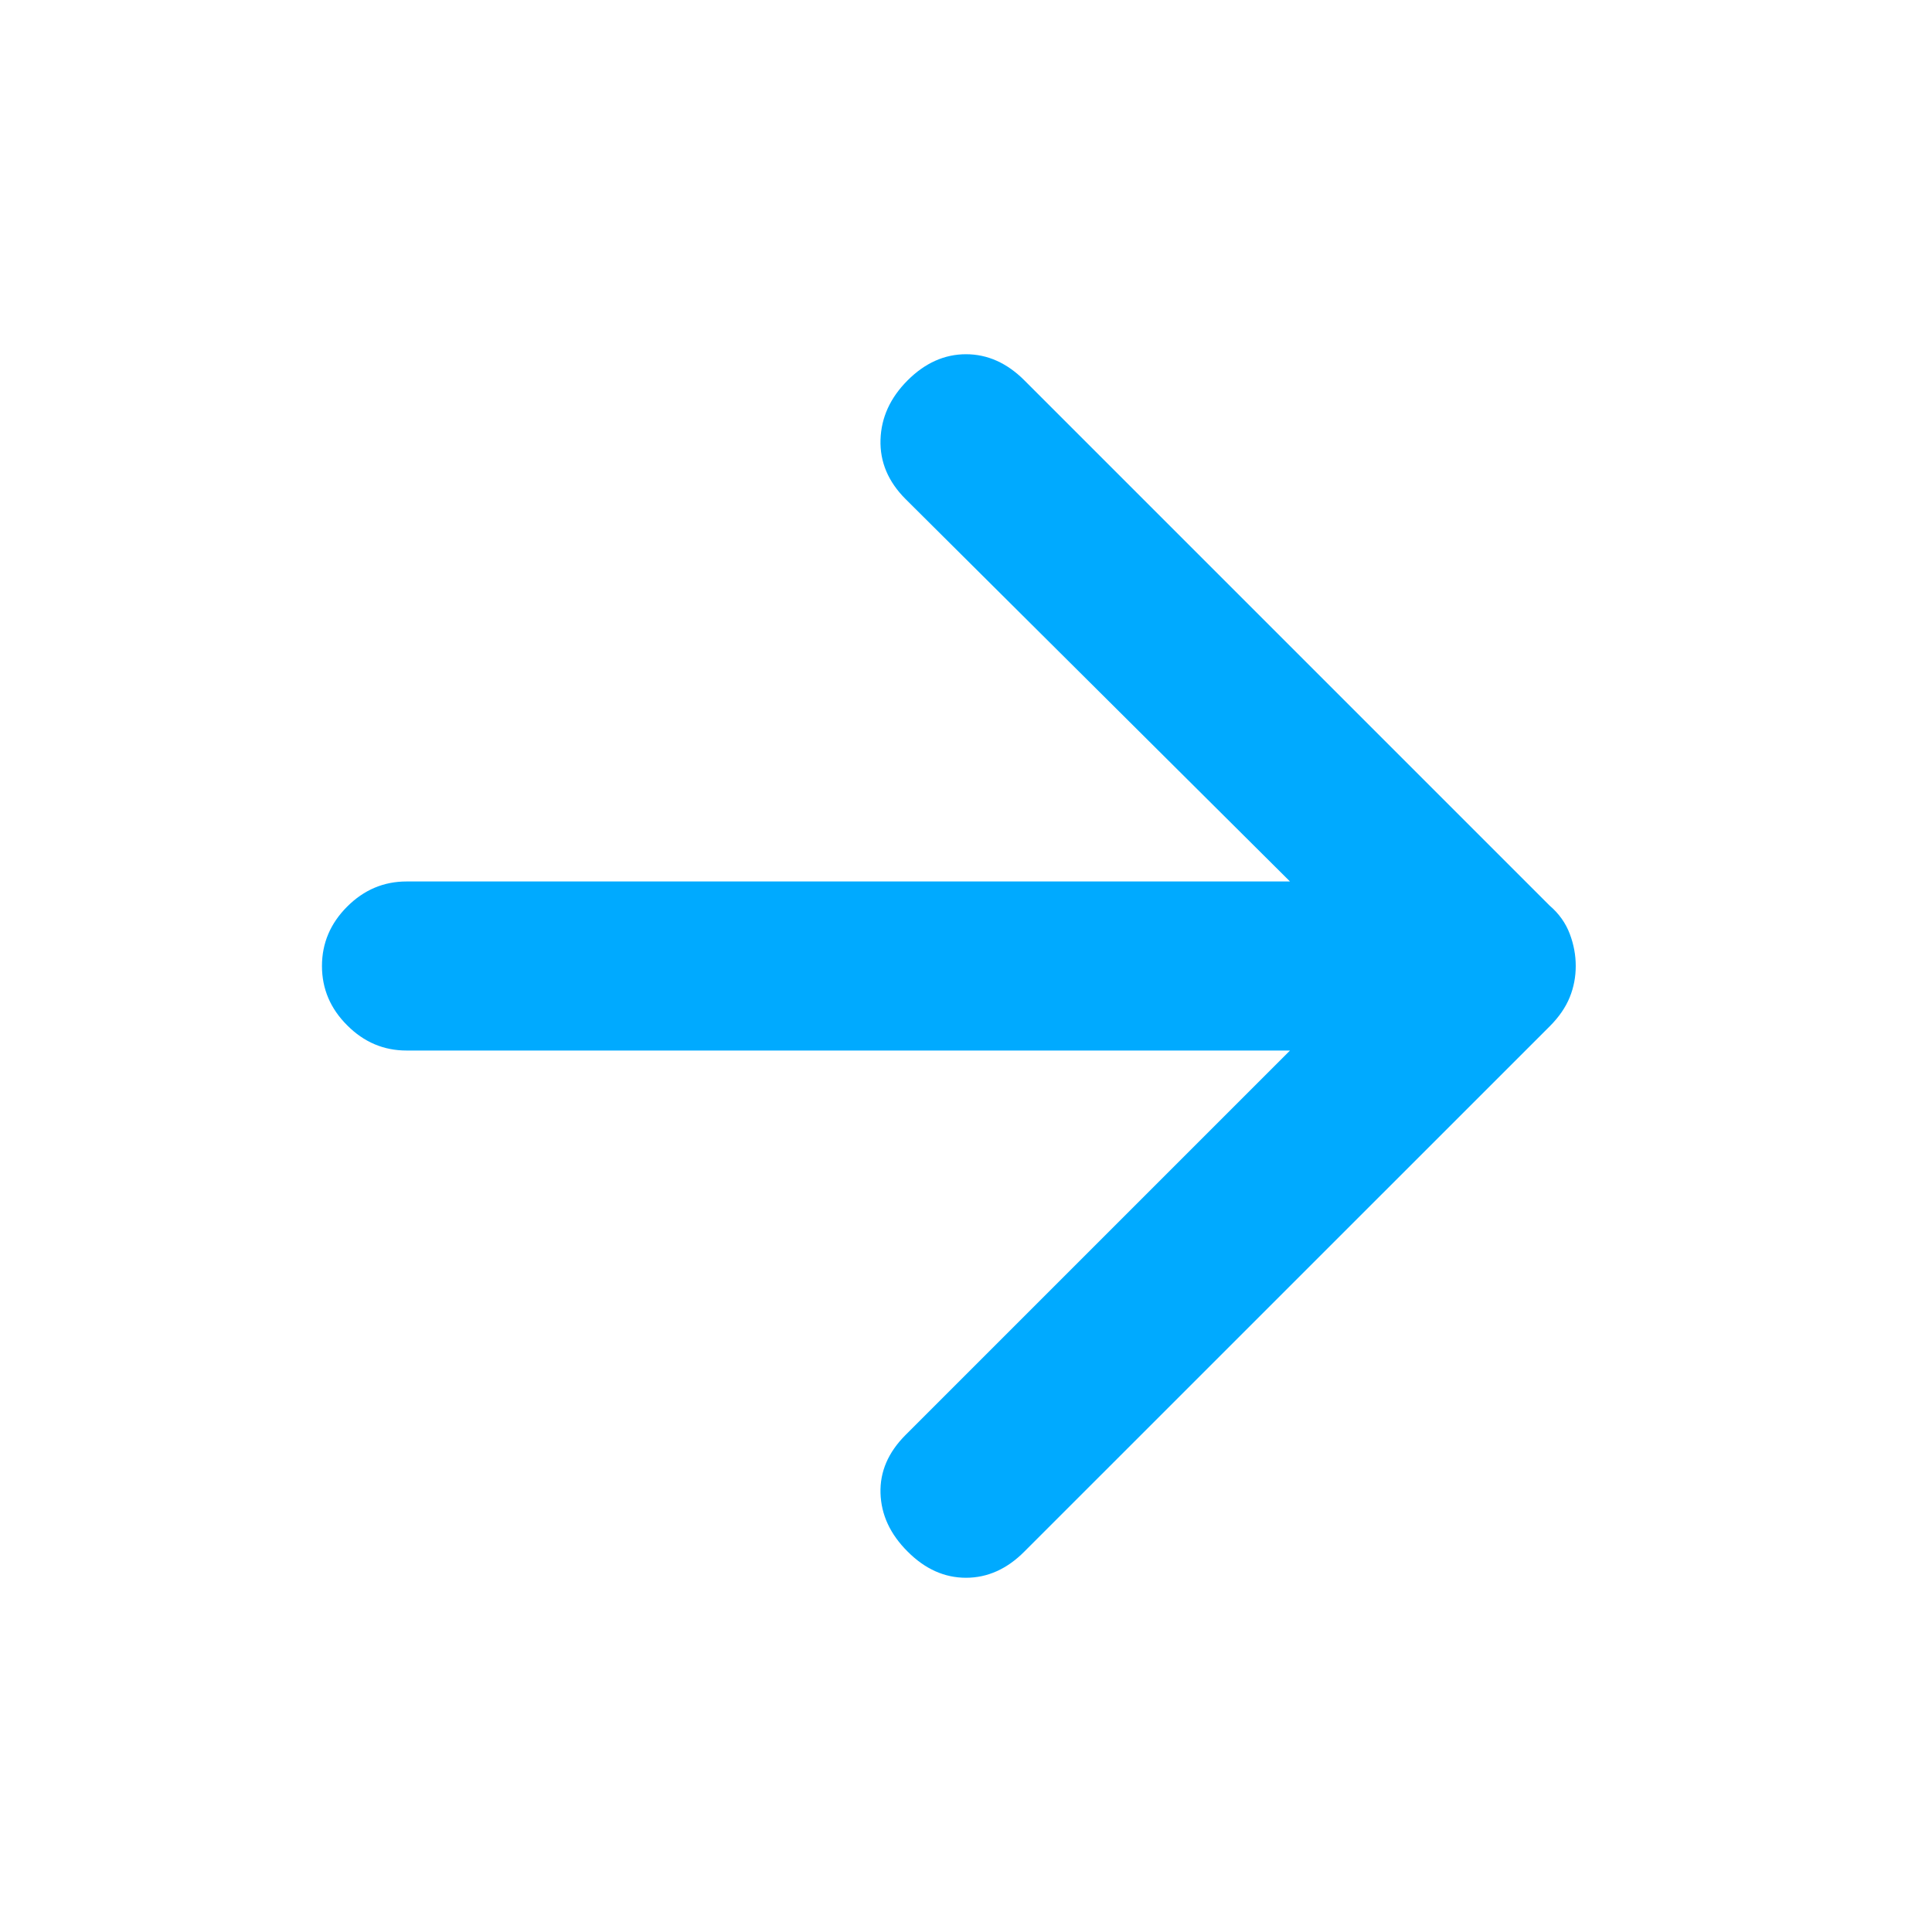 <svg width="20" height="20" viewBox="0 0 20 20" fill="none" xmlns="http://www.w3.org/2000/svg">
<mask id="mask0_882_4419" style="mask-type:alpha" maskUnits="userSpaceOnUse" x="0" y="0" width="20" height="20">
<rect width="20" height="20" fill="#D9D9D9"/>
</mask>
<g mask="url(#mask0_882_4419)">
<path d="M9.396 16.062C9.215 15.882 9.122 15.681 9.115 15.458C9.108 15.236 9.194 15.035 9.375 14.854L13.354 10.875H4.208C3.972 10.875 3.767 10.788 3.594 10.614C3.42 10.441 3.333 10.236 3.333 10C3.333 9.764 3.42 9.559 3.594 9.385C3.767 9.212 3.972 9.125 4.208 9.125H13.354L9.375 5.167C9.194 4.986 9.108 4.781 9.115 4.552C9.122 4.323 9.215 4.118 9.396 3.937C9.576 3.757 9.778 3.667 10 3.667C10.222 3.667 10.424 3.757 10.604 3.937L16.042 9.375C16.139 9.458 16.208 9.556 16.25 9.667C16.292 9.778 16.312 9.889 16.312 10C16.312 10.111 16.292 10.219 16.25 10.323C16.208 10.427 16.139 10.528 16.042 10.625L10.604 16.062C10.424 16.243 10.222 16.333 10 16.333C9.778 16.333 9.576 16.243 9.396 16.062Z" fill="#00AAFF"/>
</g>
</svg>
